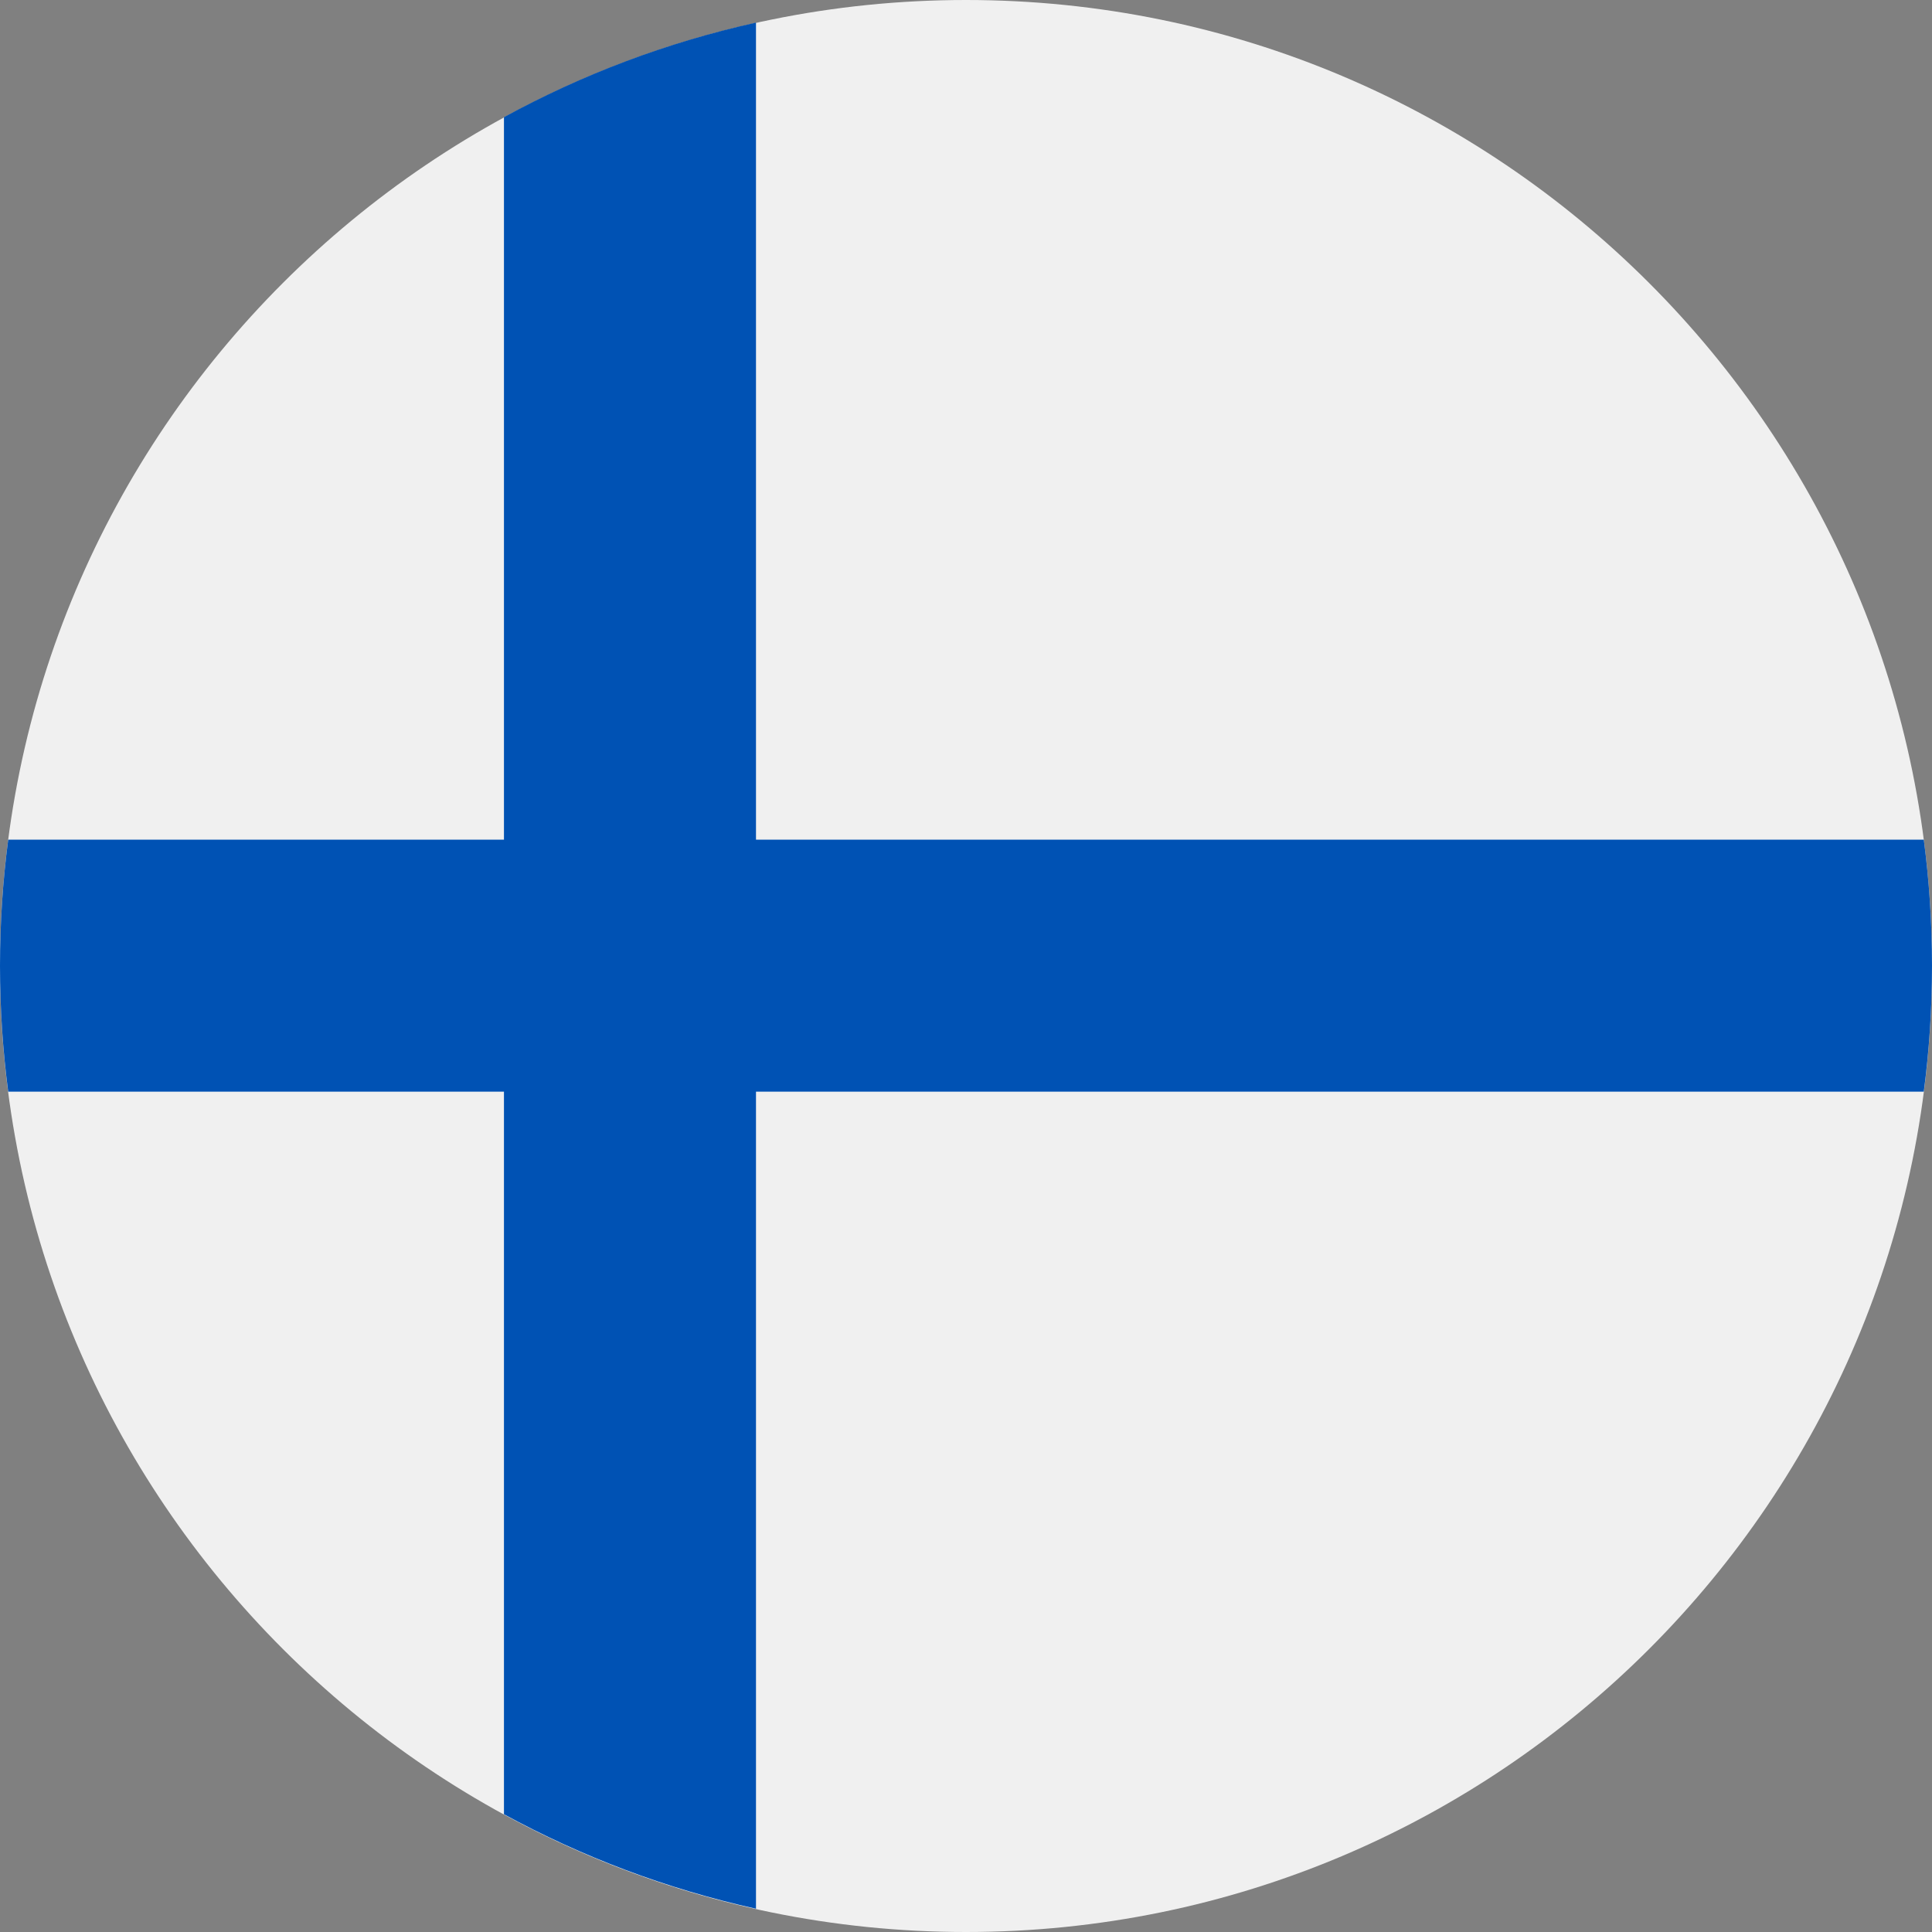 <svg width="20" height="20" viewBox="0 0 20 20" fill="none" xmlns="http://www.w3.org/2000/svg">
<rect x="0" y="0" width="20" height="20" fill="#808080" stroke="none"/>
<g clip-path="url(#clip0_17263_25992)">
<path d="M10 20C15.523 20 20 15.523 20 10C20 4.477 15.523 0 10 0C4.477 0 0 4.477 0 10C0 15.523 4.477 20 10 20Z" fill="#F0F0F0"/>
<path d="M19.915 8.692H7.826H7.826V0.234C6.902 0.439 6.026 0.771 5.217 1.213V8.692V8.692H0.085C0.029 9.119 0 9.555 0 9.997C0 10.439 0.029 10.874 0.085 11.301H5.217H5.217V18.781C6.026 19.222 6.902 19.554 7.826 19.759V11.301V11.301H19.915C19.971 10.874 20 10.439 20 9.997C20 9.555 19.971 9.119 19.915 8.692Z" fill="#0052B4"/>
</g>
<defs>
<clipPath id="clip0_17263_25992">
<rect width="20" height="20" fill="white"/>
</clipPath>
</defs>
</svg>
